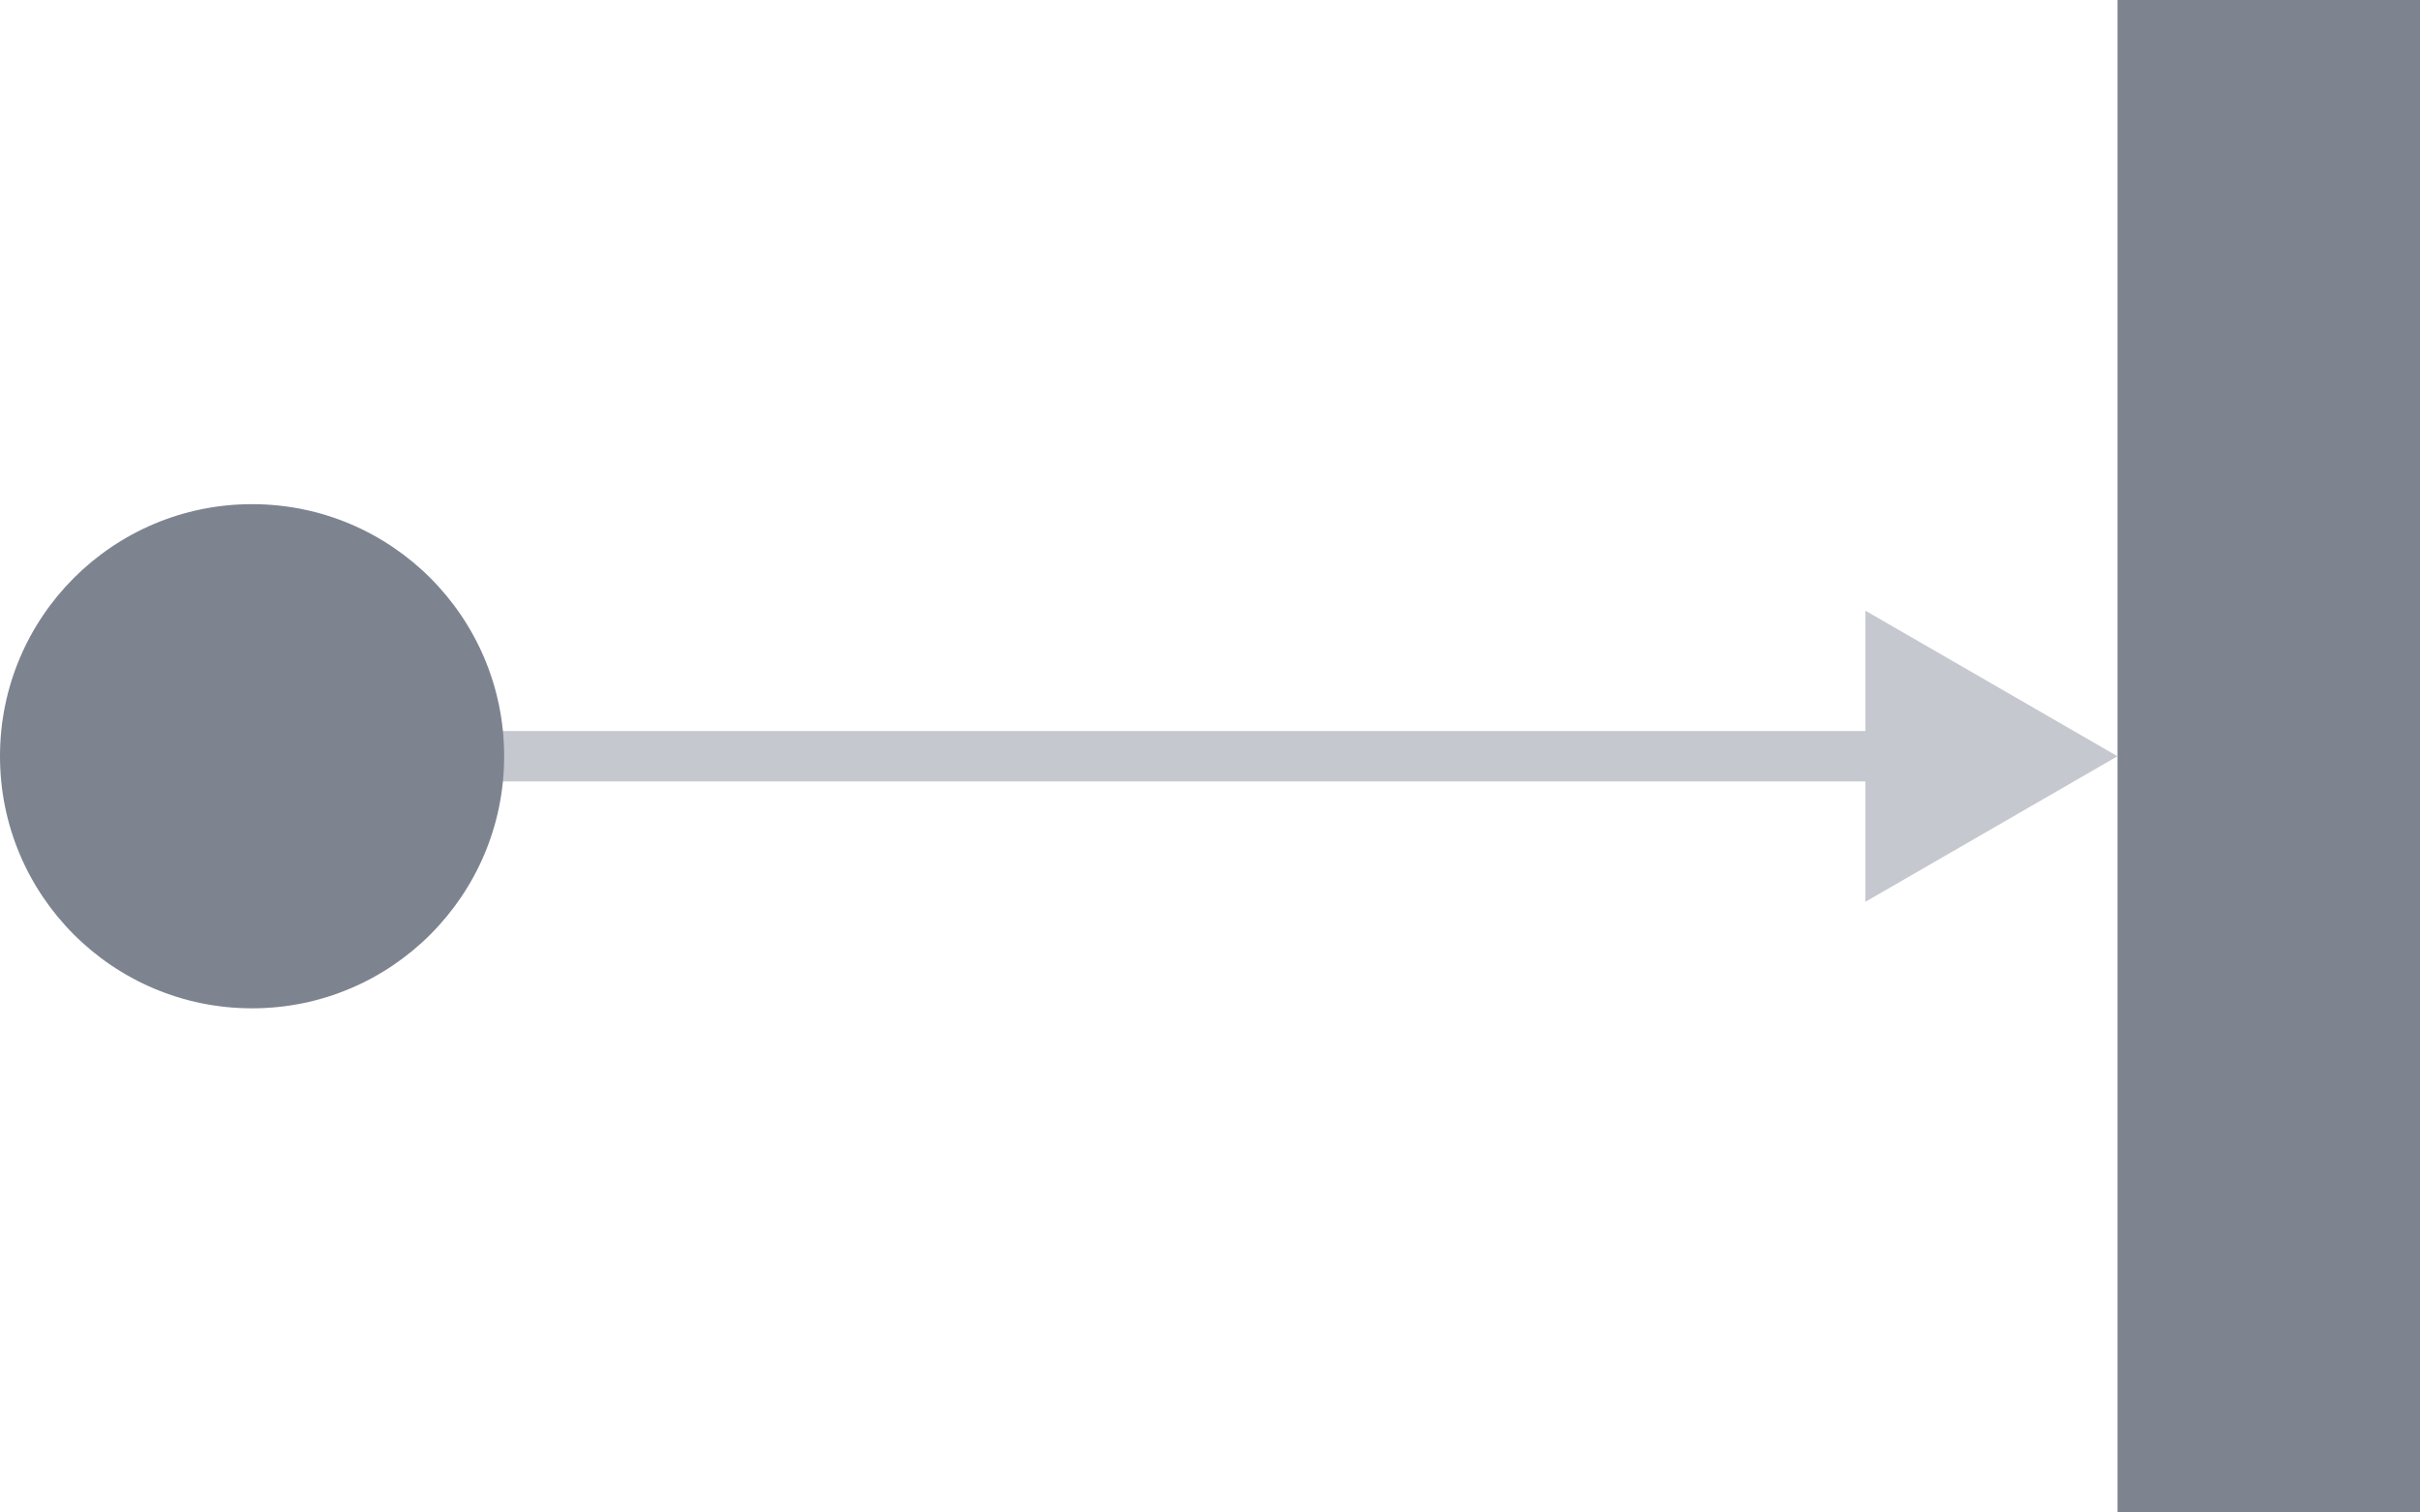 <?xml version="1.0" encoding="UTF-8"?> <svg xmlns="http://www.w3.org/2000/svg" width="48" height="30" viewBox="0 0 48 30" fill="none"> <path d="M42 15L37 12.113L37 17.887L42 15ZM2 15.5L37.5 15.5L37.5 14.5L2 14.5L2 15.5Z" fill="#C6C8CF"></path> <path d="M42 0H48V30H42V0Z" fill="#7D838F"></path> <circle cx="5" cy="15" r="5" fill="#7D838F"></circle> </svg> 